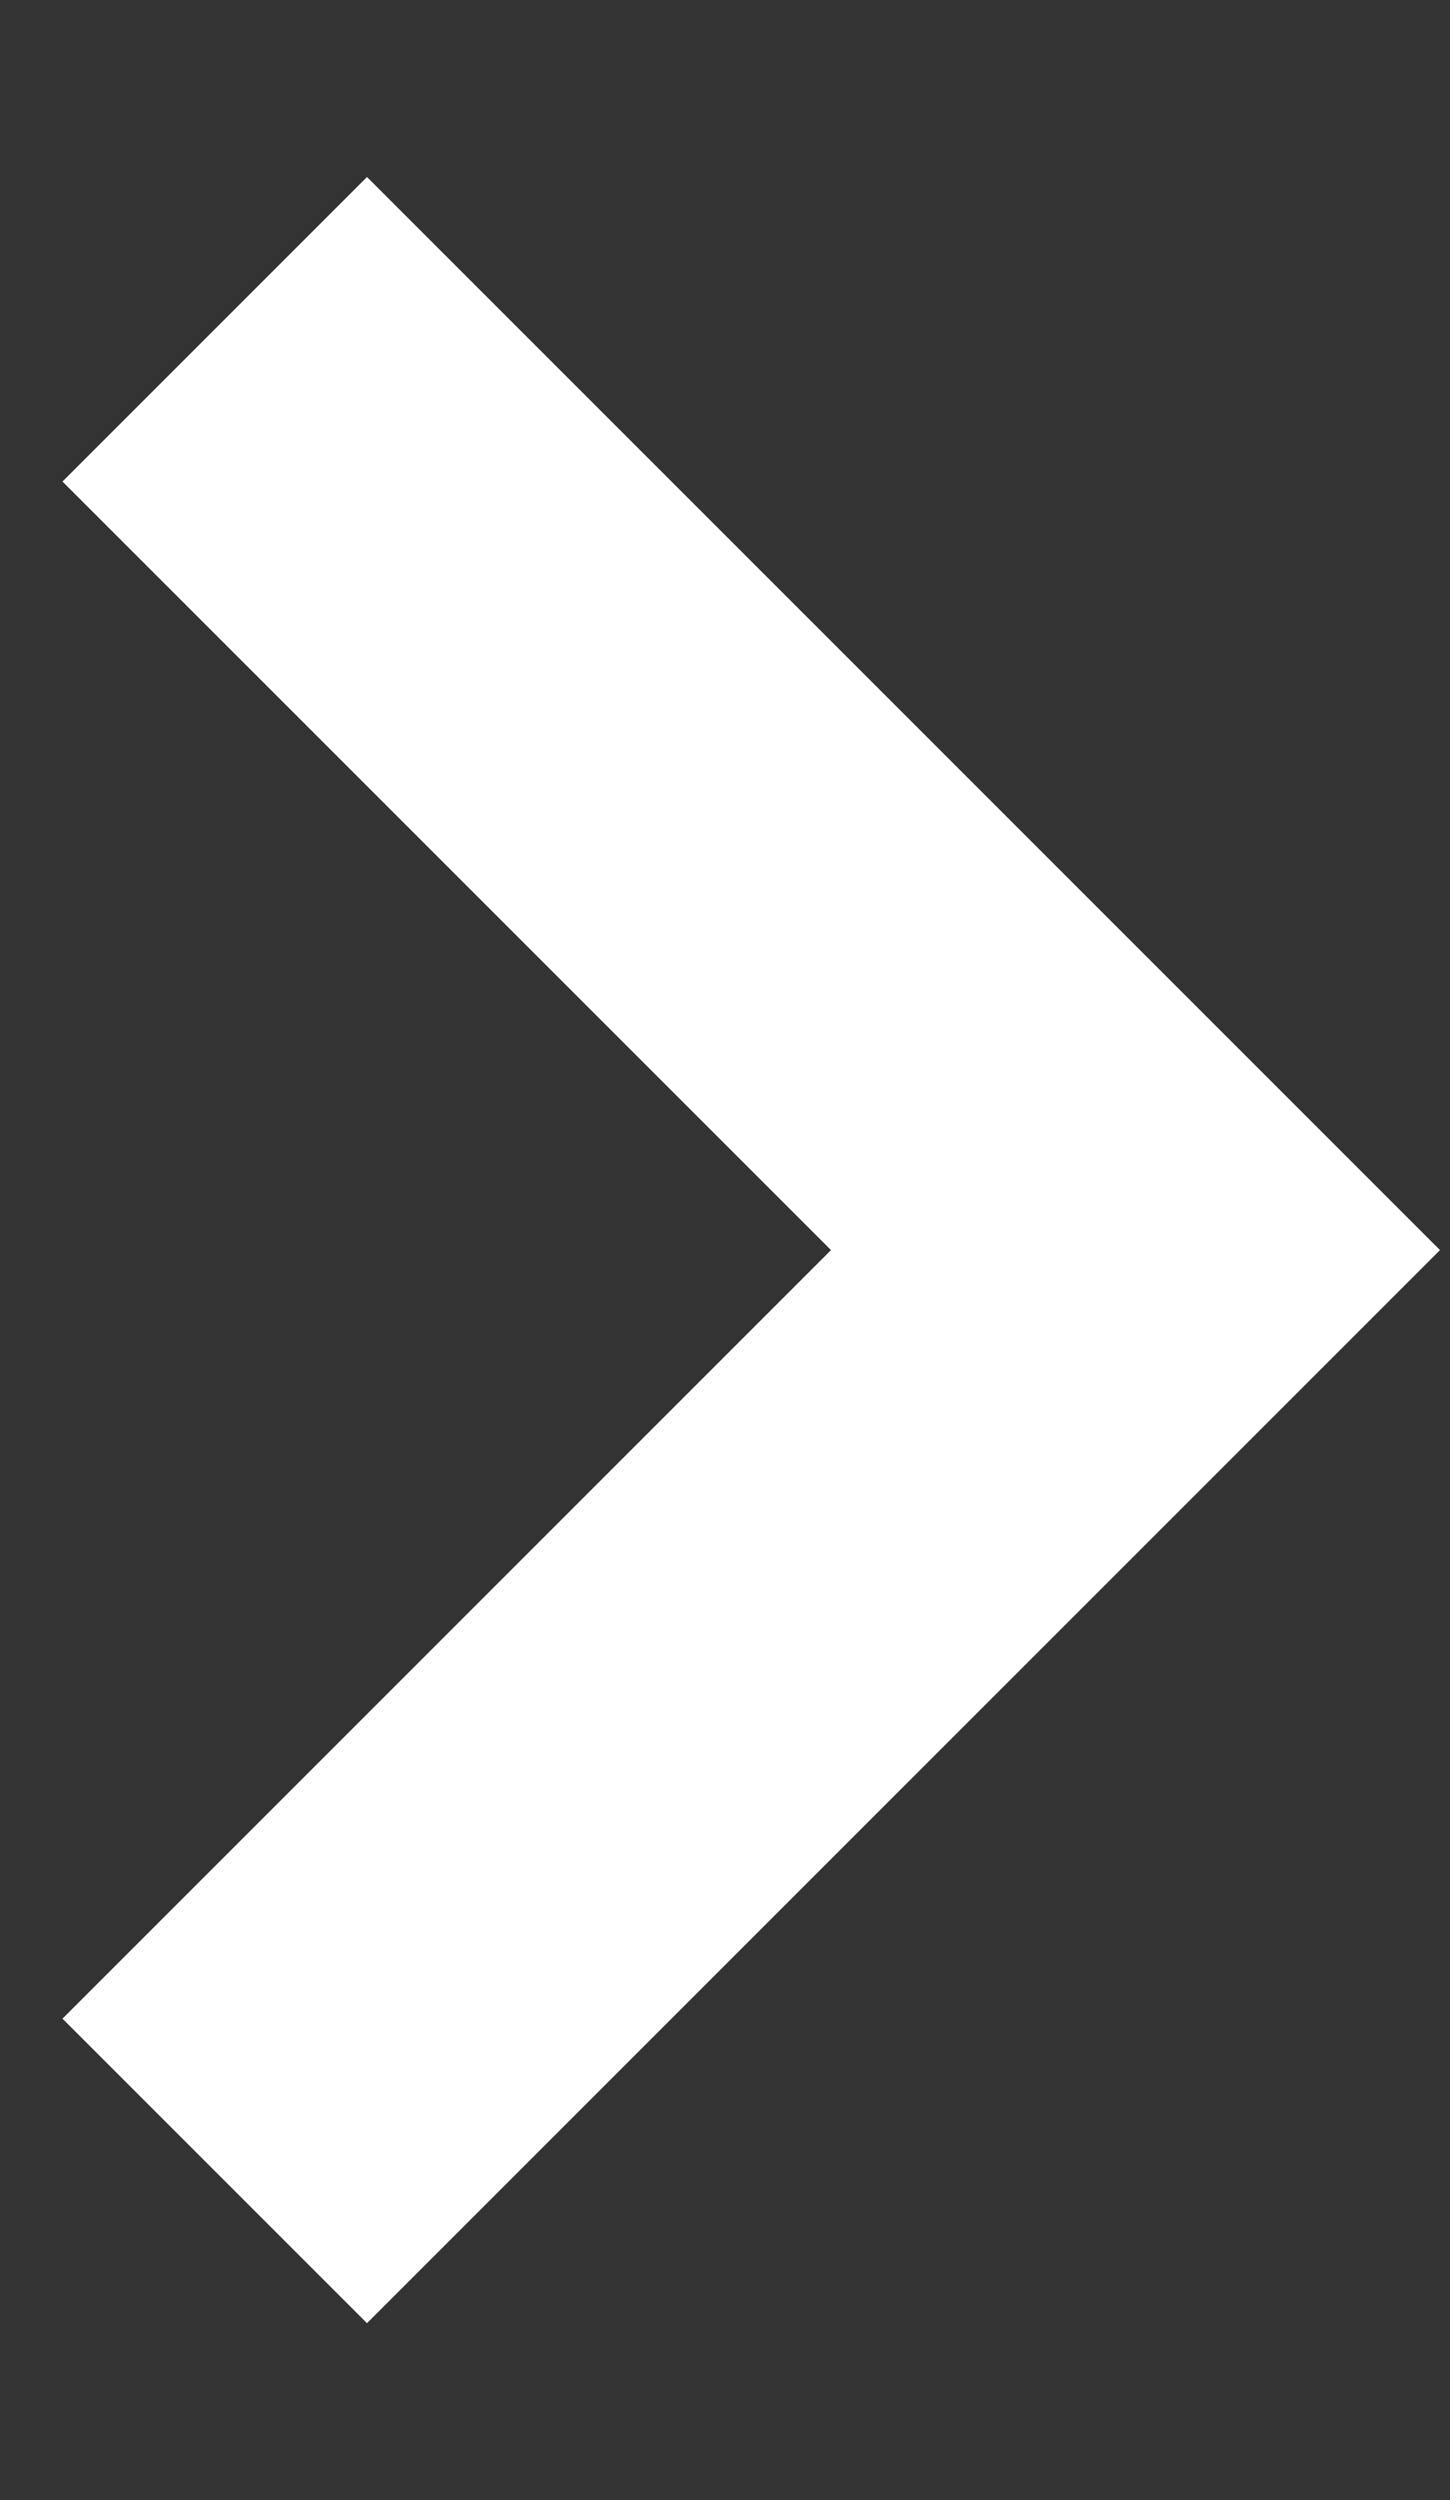 <svg xmlns="http://www.w3.org/2000/svg" viewBox="0 0 58 100" x="0px" y="0px"><rect x="0" y="0" width="58" height="100" fill="#333333" stroke="none"/><polygon fill="white" points="14.68 92.92 57.6 50 14.68 7.08 2.5 19.26 33.24 50 2.5 80.74 14.68 92.92"/></svg>